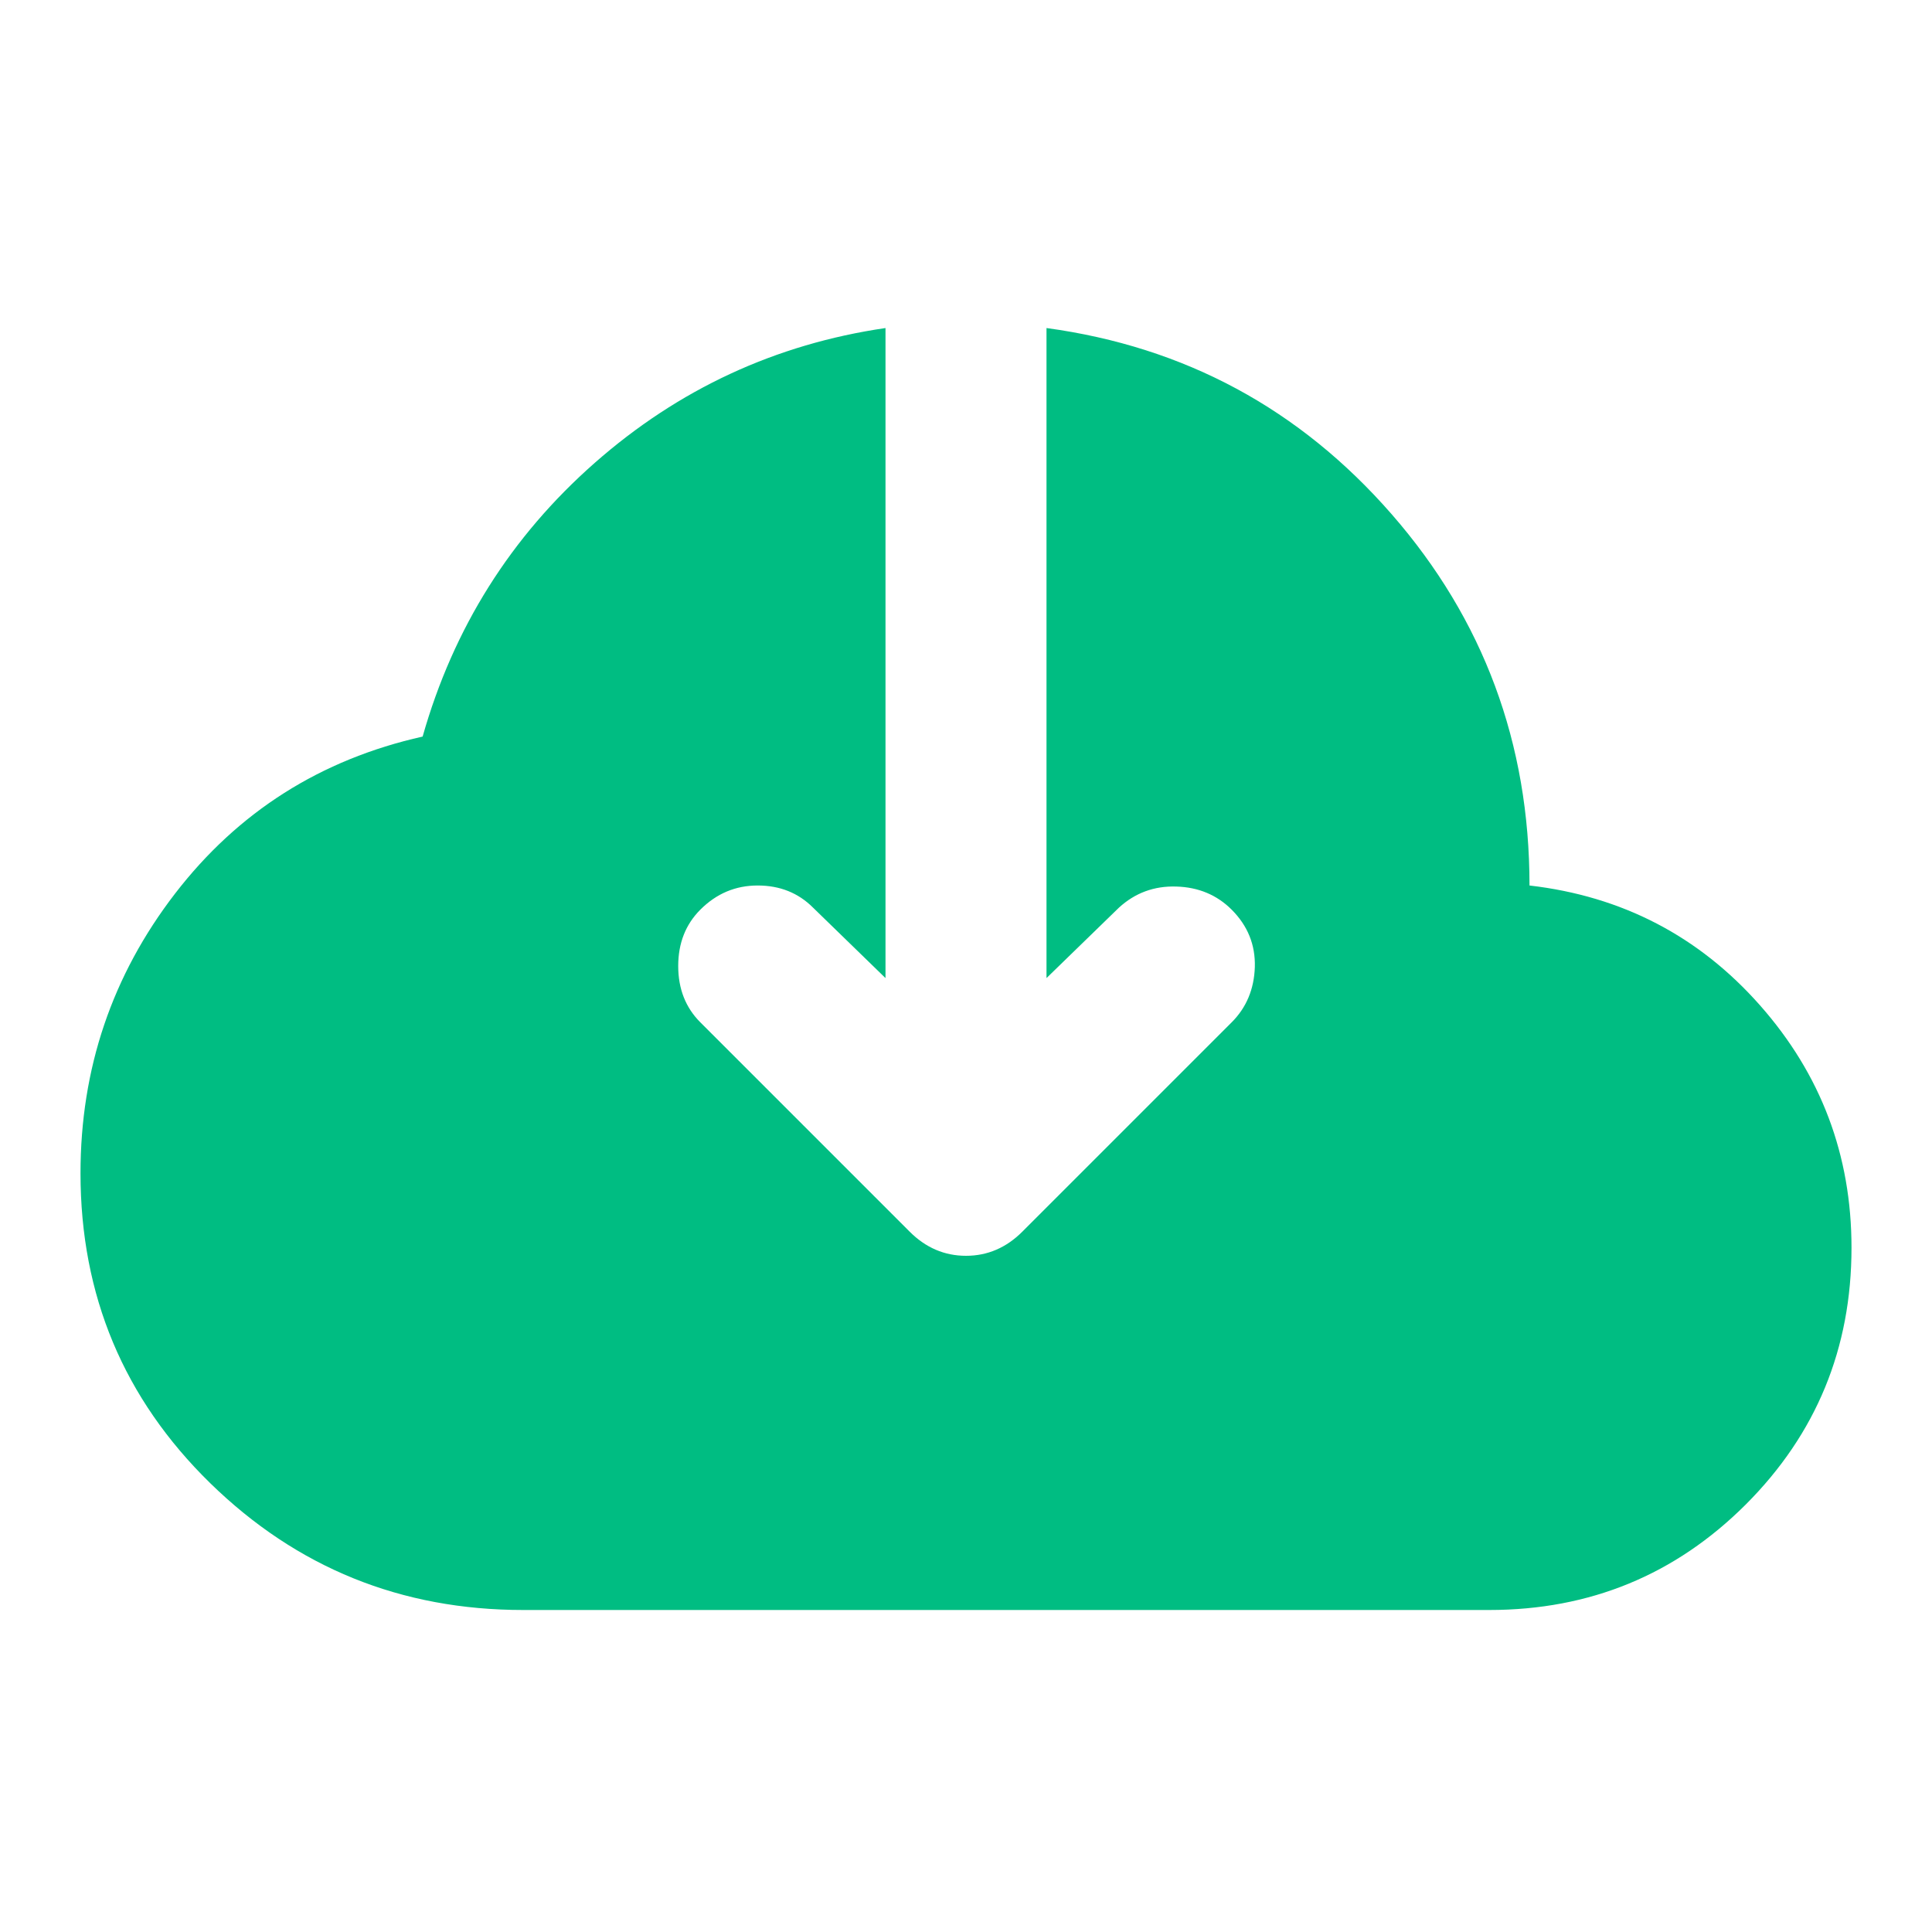 <svg width="24" height="24" viewBox="0 0 24 24" fill="none" xmlns="http://www.w3.org/2000/svg">
<path d="M6.5 20C4.983 20 3.688 19.475 2.612 18.425C1.538 17.375 1 16.092 1 14.575C1 13.275 1.392 12.117 2.175 11.1C2.958 10.084 3.983 9.434 5.25 9.15C5.633 7.8 6.346 6.667 7.388 5.75C8.429 4.834 9.633 4.275 11 4.075V12.15L10.1 11.275C9.917 11.092 9.688 11 9.412 11C9.137 11 8.9 11.1 8.7 11.3C8.517 11.483 8.425 11.717 8.425 12C8.425 12.284 8.517 12.517 8.7 12.7L11.3 15.3C11.5 15.5 11.733 15.6 12 15.6C12.267 15.6 12.5 15.5 12.7 15.3L15.3 12.7C15.483 12.517 15.579 12.288 15.588 12.013C15.596 11.738 15.5 11.5 15.3 11.3C15.117 11.117 14.887 11.021 14.613 11.013C14.338 11.004 14.1 11.092 13.9 11.275L13 12.15V4.075C14.717 4.309 16.146 5.079 17.288 6.388C18.429 7.696 19 9.234 19 11C20.15 11.133 21.104 11.629 21.863 12.488C22.621 13.346 23 14.35 23 15.5C23 16.75 22.562 17.813 21.688 18.688C20.812 19.563 19.75 20 18.5 20H6.5Z" fill="#00BD82"/>
</svg>
